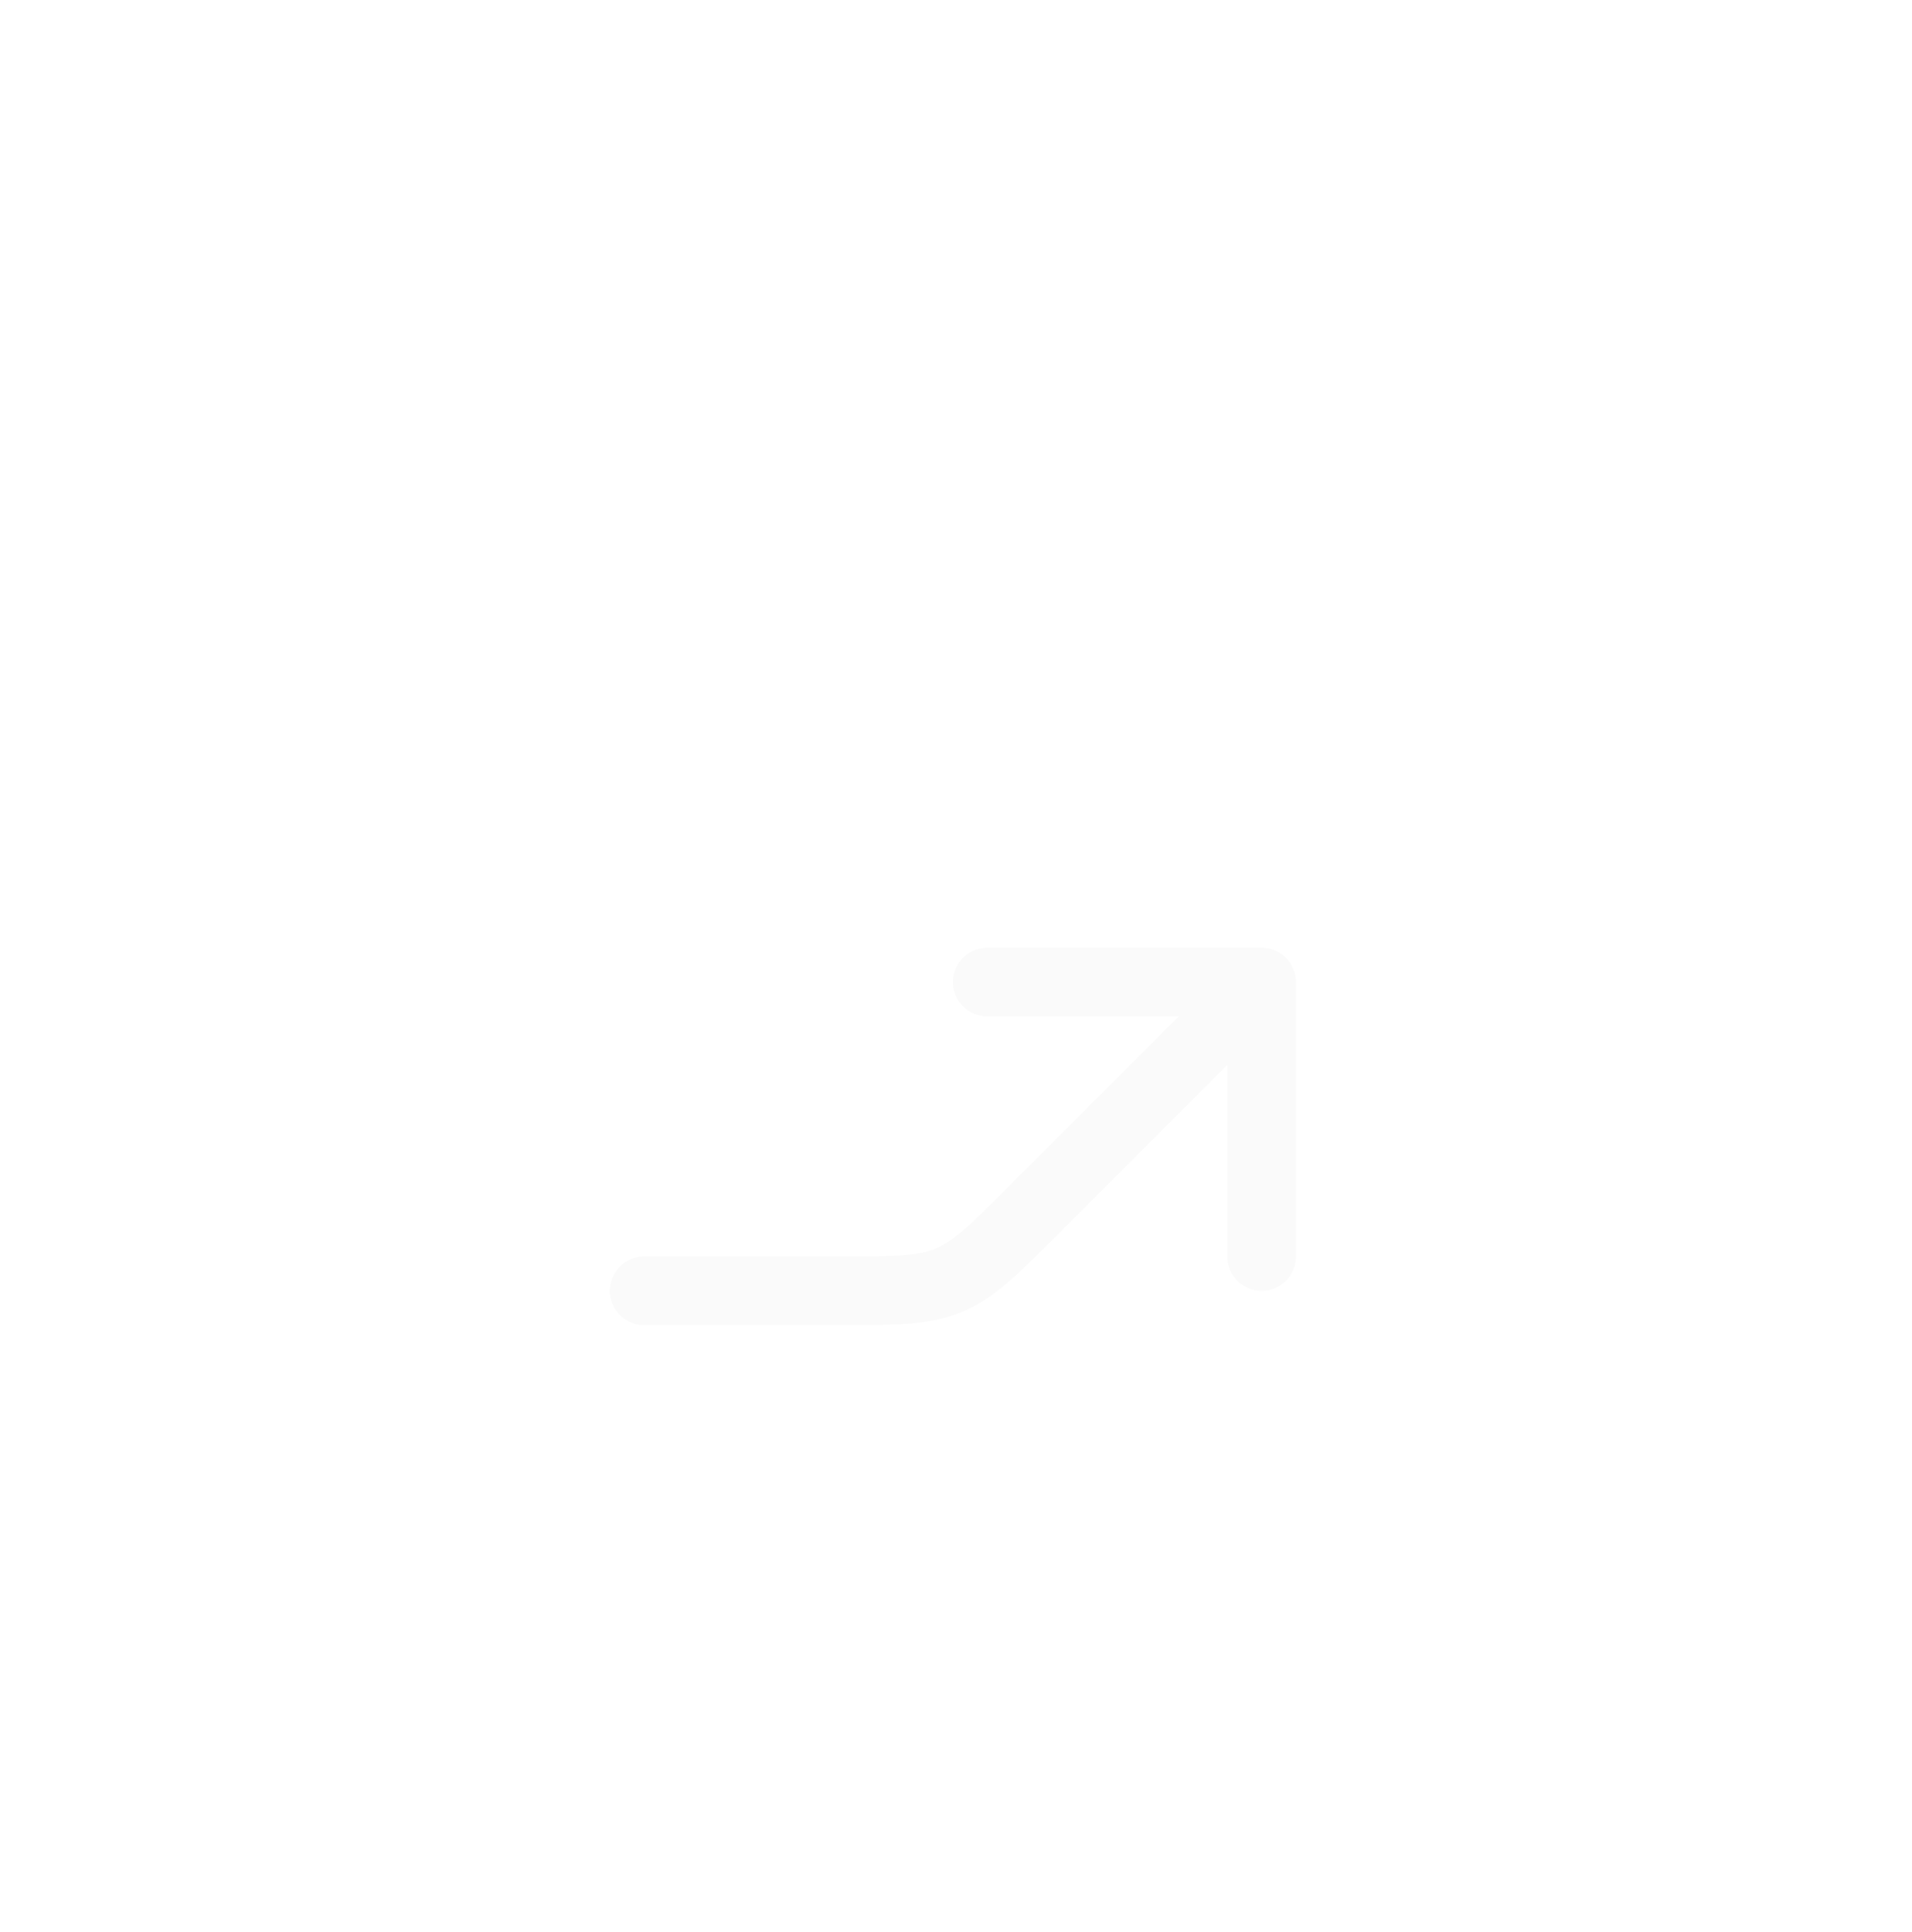 <?xml version="1.0" encoding="UTF-8"?> <svg xmlns="http://www.w3.org/2000/svg" width="476" height="481" viewBox="0 0 476 481" fill="none"><g filter="url(#filter0_d_2006_2546)"><g clip-path="url(#clip0_2006_2546)"><path d="M314.085 210.276L257.236 267.126C247.362 276.999 242.426 281.936 236.148 284.536C229.871 287.136 222.889 287.136 208.926 287.136H160.365M314.085 210.276H245.765M314.085 210.276V278.596" stroke="#FAFAFA" stroke-width="17.08" stroke-linecap="round" stroke-linejoin="round"></path></g></g><defs><filter id="filter0_d_2006_2546" x="-85.329" y="-51.297" width="646.075" height="651.897" filterUnits="userSpaceOnUse" color-interpolation-filters="sRGB"><feFlood flood-opacity="0" result="BackgroundImageFix"></feFlood><feColorMatrix in="SourceAlpha" type="matrix" values="0 0 0 0 0 0 0 0 0 0 0 0 0 0 0 0 0 0 127 0" result="hardAlpha"></feColorMatrix><feOffset dy="34.198"></feOffset><feGaussianBlur stdDeviation="42.748"></feGaussianBlur><feColorMatrix type="matrix" values="0 0 0 0 0 0 0 0 0 0 0 0 0 0 0 0 0 0 0.2 0"></feColorMatrix><feBlend mode="normal" in2="BackgroundImageFix" result="effect1_dropShadow_2006_2546"></feBlend><feBlend mode="normal" in="SourceGraphic" in2="effect1_dropShadow_2006_2546" result="shape"></feBlend></filter><clipPath id="clip0_2006_2546"><rect width="204.96" height="204.96" fill="white" transform="translate(135.229 146.706)"></rect></clipPath></defs></svg> 